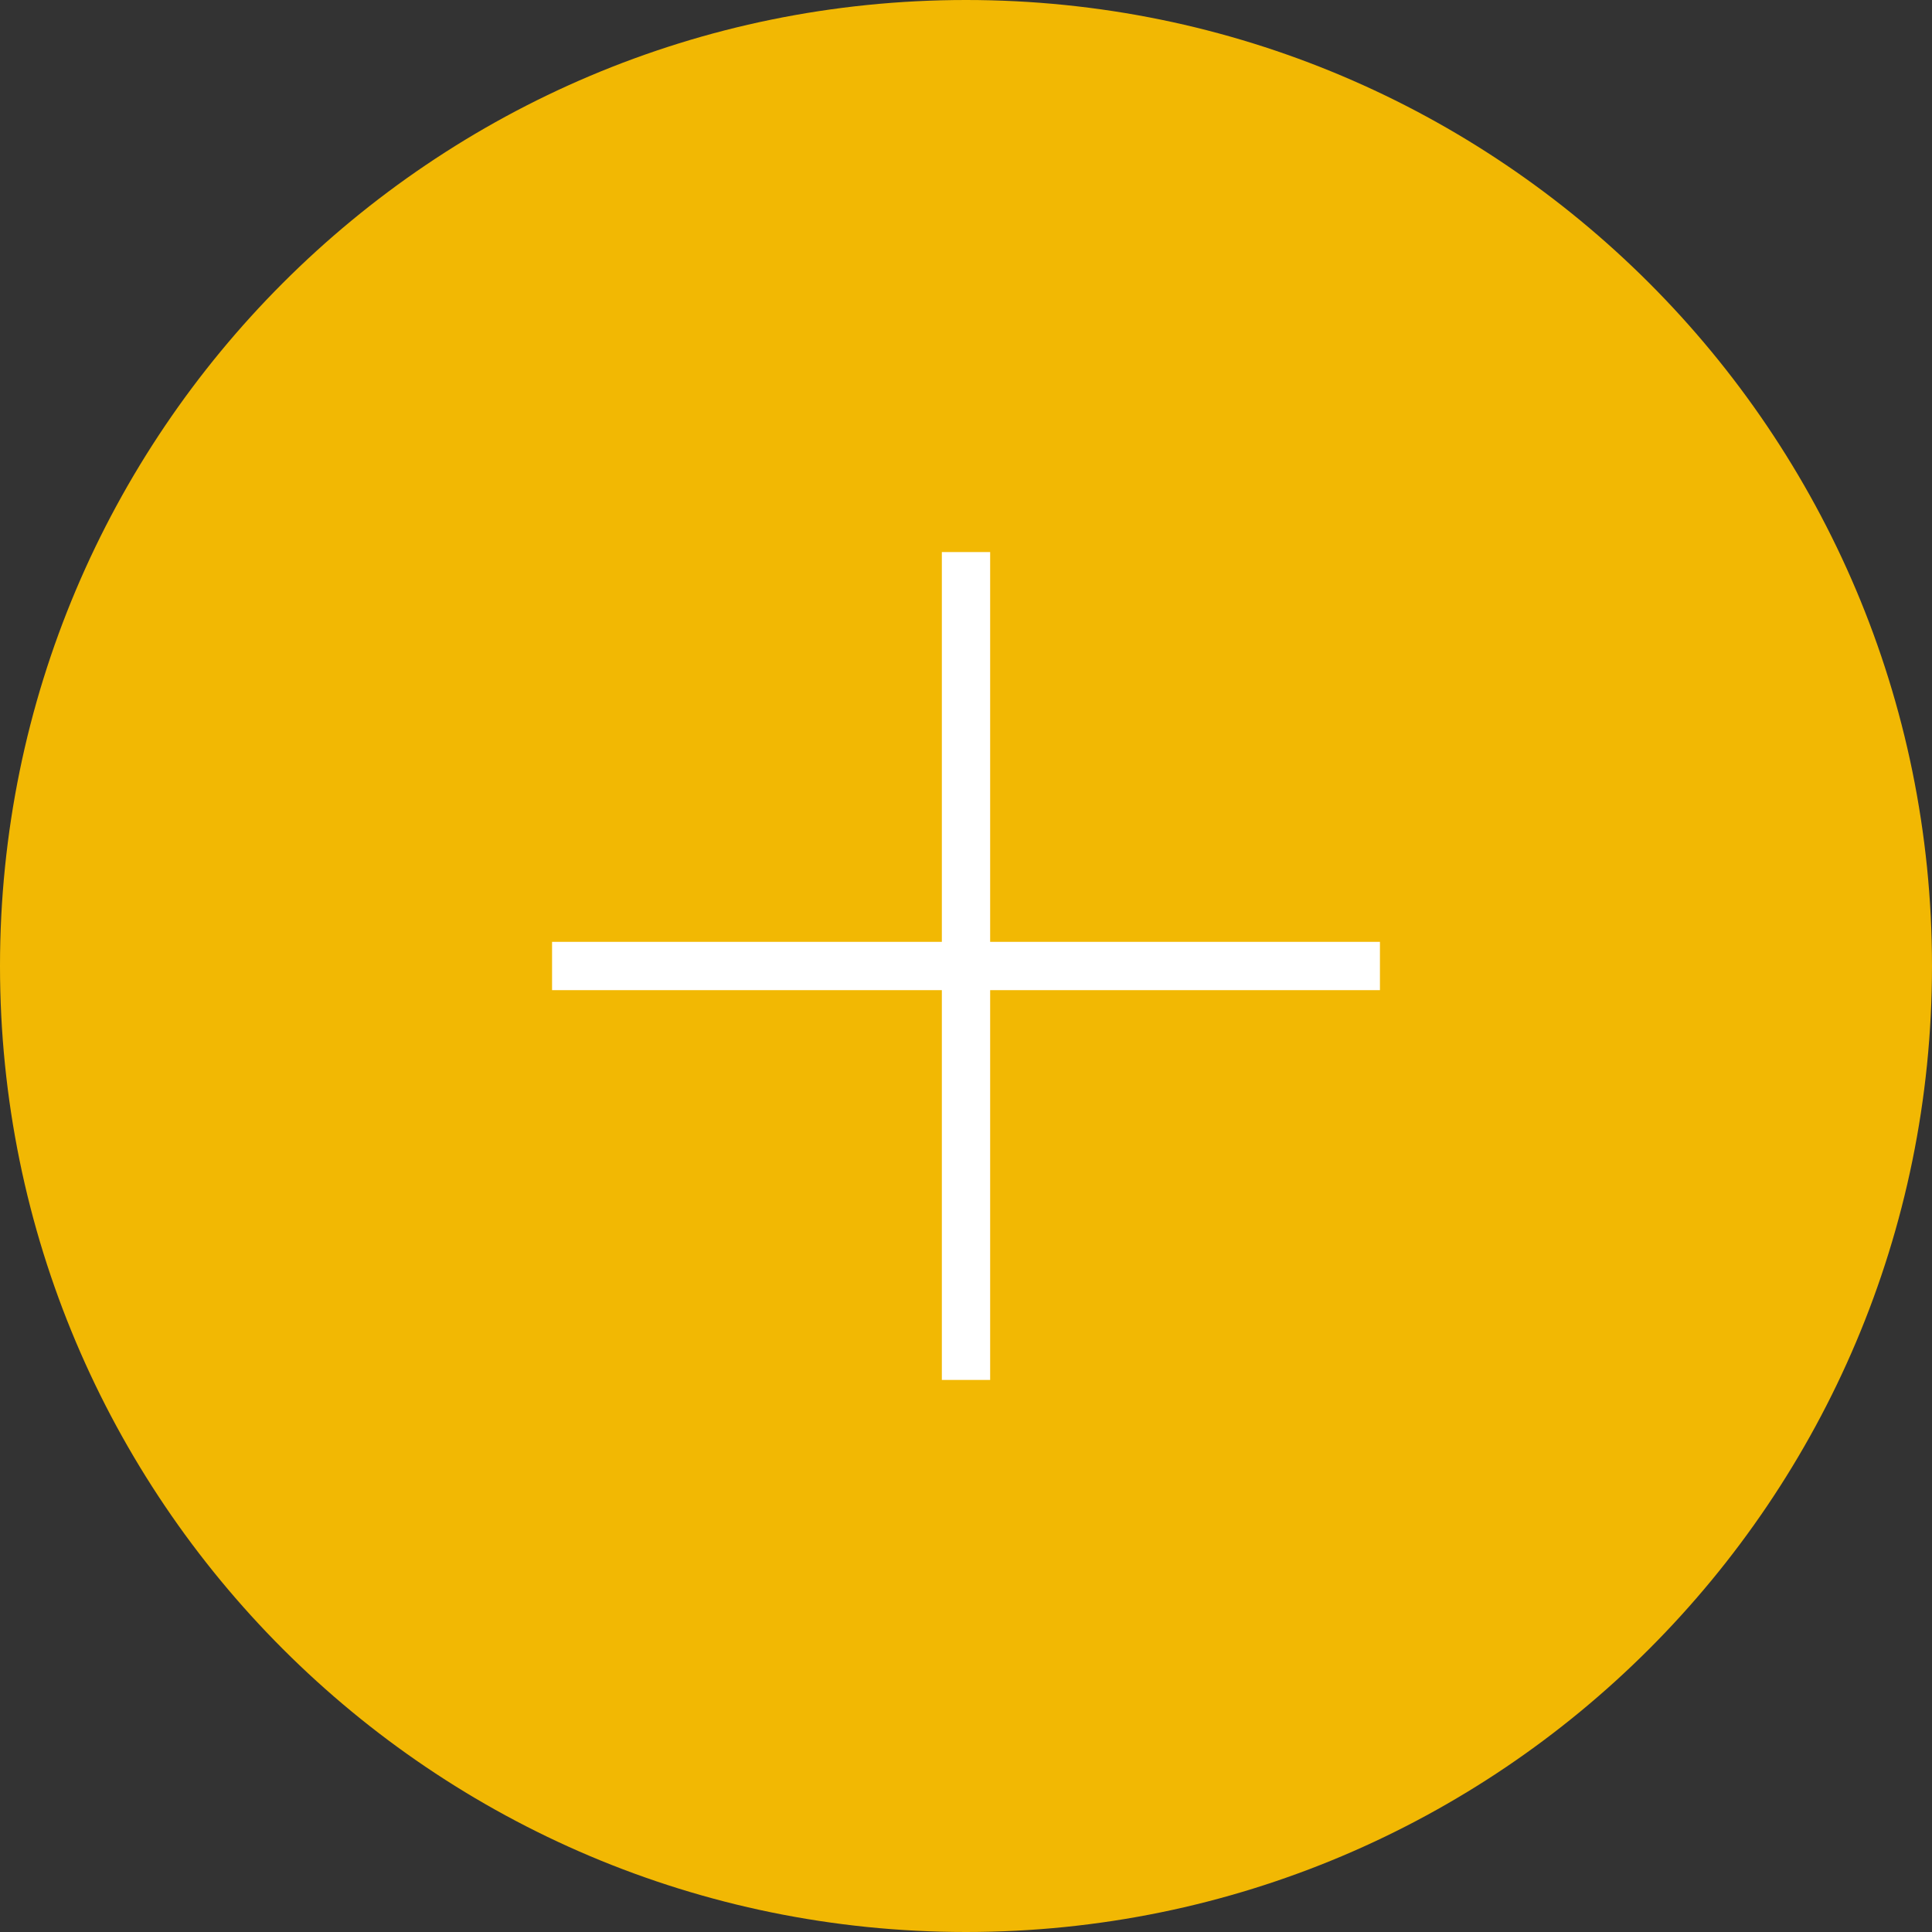 <?xml version="1.0" encoding="UTF-8"?>
<svg xmlns="http://www.w3.org/2000/svg" width="40" height="40" viewBox="0 0 40 40" fill="none">
  <rect x="0" y="0" width="40" height="40" fill="#333333" stroke="none"/>
  <g clip-path="url(#clip0_86_426)">
    <path d="M20 40C31.046 40 40 31.046 40 20C40 8.954 31.046 0 20 0C8.954 0 0 8.954 0 20C0 31.046 8.954 40 20 40Z" fill="#F2B803"></path>
    <path d="M20 11.43V28.57" stroke="white" stroke-miterlimit="10"></path>
    <path d="M11.43 20H28.57" stroke="white" stroke-miterlimit="10"></path>
  </g>
  <defs>
    <clipPath id="clip0_86_426">
      <rect width="40" height="40" fill="white"></rect>
    </clipPath>
  </defs>
</svg>
